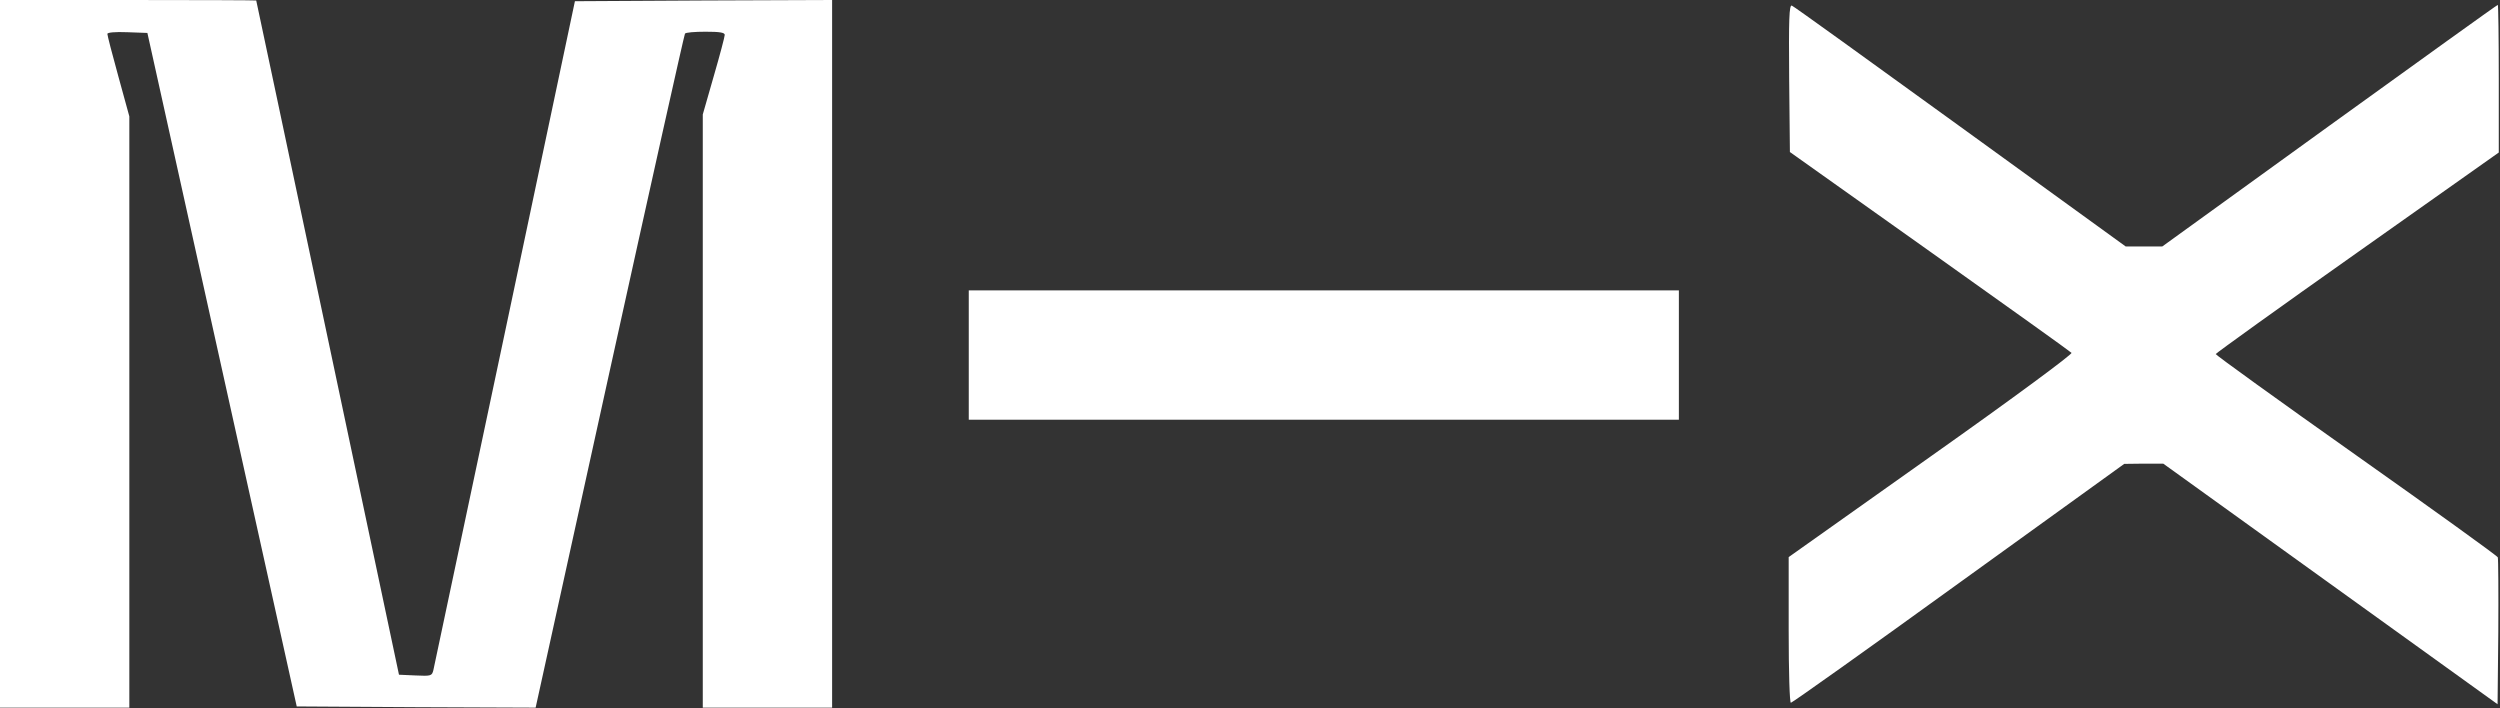 <svg xmlns="http://www.w3.org/2000/svg" width="1366" height="387" viewBox="0 0 1366 387" fill="none"><rect x="0" y="0" width="1366" height="387" fill="#333333" stroke="none"/><path d="M0 193.333V386.666H35.333H70.667V225.199V63.599L64.667 41.733C61.333 29.733 58.667 19.333 58.667 18.533C58.667 17.733 62.8 17.333 69.6 17.599L80.533 17.999L121.333 201.999L162.133 385.999L227.333 386.399L292.667 386.666L333.067 203.066C355.333 101.999 373.867 18.933 374.267 18.399C374.533 17.733 379.6 17.333 385.467 17.333C393.067 17.333 396 17.733 396 19.066C396 19.999 393.333 30.133 390 41.599L384 62.533V224.666V386.666H419.333H454.667V193.333V-0.001L384.4 0.266L314.133 0.666L275.867 181.733C254.8 281.333 237.2 364.266 236.8 366.133C236 369.333 235.6 369.466 226.933 369.066L218 368.666L179.067 184.666C157.6 83.466 140.133 0.533 140 0.266C140 0.133 108.533 -0.001 70 -0.001H0V193.333Z" fill="white"></path><path d="M977.6 42.799L978 83.066L1054.4 137.332C1096.4 167.199 1131.33 192.132 1131.87 192.799C1132.53 193.465 1100.67 217.065 1055.2 249.199L977.333 304.399V344.132C977.333 367.599 977.867 383.999 978.533 383.999C979.2 383.999 1020.53 354.665 1070.27 318.665L1160.67 253.465L1171.33 253.332H1182L1273.33 319.065L1364.67 384.799L1365.07 345.332C1365.2 323.732 1365.07 305.332 1364.8 304.532C1364.53 303.732 1329.73 278.665 1287.47 248.799C1245.2 218.932 1210.67 193.999 1210.67 193.465C1210.67 193.065 1245.47 167.999 1288 137.999L1365.33 83.332V42.932C1365.33 20.799 1365.07 2.665 1364.8 2.665C1364.4 2.665 1323.07 32.399 1272.8 68.665L1181.47 134.665H1171.47H1161.47L1071.07 69.199C1021.33 33.199 980 3.332 979.067 3.065C977.6 2.532 977.333 10.399 977.6 42.799Z" fill="white"></path><path d="M529.333 193.999V229.332H723.334H917.334V193.999V158.665H723.334H529.333V193.999Z" fill="white"></path></svg>